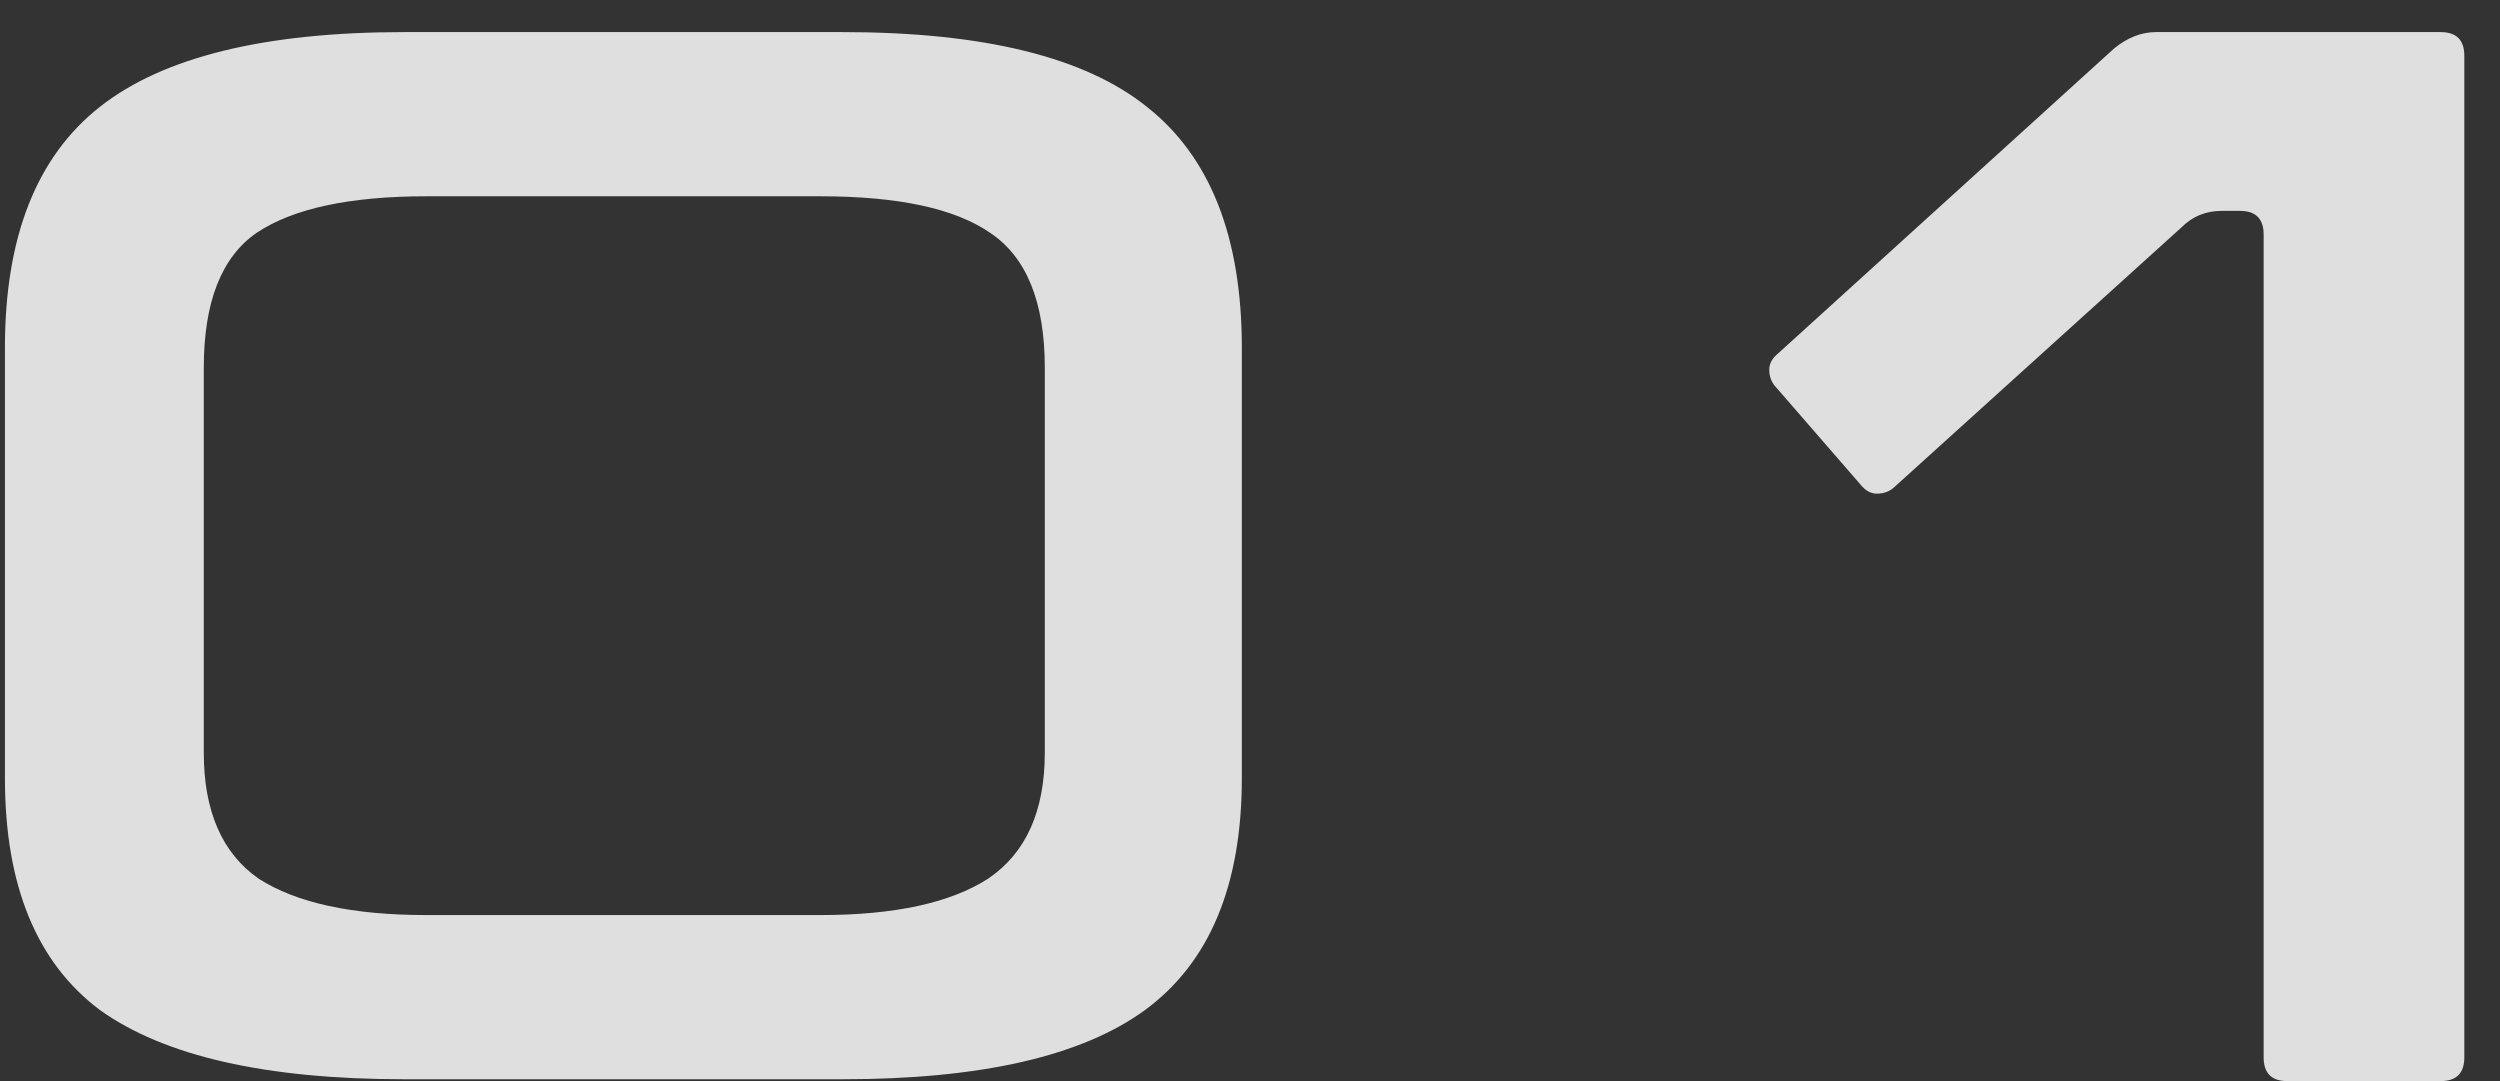 <svg xmlns="http://www.w3.org/2000/svg" width="37" height="16" viewBox="0 0 37 16" fill="none"><rect x="0" y="0" width="37" height="16" fill="#333333" stroke="none"/><path d="M5.986 15.973C3.934 15.973 2.431 15.631 1.477 14.947C0.541 14.245 0.073 13.102 0.073 11.518V5.146C0.073 3.508 0.541 2.32 1.477 1.582C2.413 0.844 3.916 0.475 5.986 0.475H12.466C14.554 0.475 16.057 0.844 16.975 1.582C17.911 2.32 18.379 3.508 18.379 5.146V11.518C18.379 13.102 17.902 14.245 16.948 14.947C16.012 15.631 14.518 15.973 12.466 15.973H5.986ZM12.142 13.543C13.24 13.543 14.068 13.363 14.626 13.003C15.184 12.625 15.463 12.004 15.463 11.14V5.443C15.463 4.471 15.193 3.805 14.653 3.445C14.131 3.085 13.294 2.905 12.142 2.905H6.31C5.176 2.905 4.339 3.085 3.799 3.445C3.277 3.805 3.016 4.471 3.016 5.443V11.14C3.016 12.004 3.286 12.625 3.826 13.003C4.384 13.363 5.212 13.543 6.31 13.543H12.142ZM33.853 16C33.619 16 33.502 15.883 33.502 15.649V3.472C33.502 3.238 33.385 3.121 33.151 3.121H32.881C32.647 3.121 32.449 3.202 32.287 3.364L28.048 7.198C27.976 7.27 27.886 7.306 27.778 7.306C27.688 7.306 27.607 7.261 27.535 7.171L26.293 5.74C26.221 5.668 26.185 5.578 26.185 5.47C26.185 5.38 26.23 5.299 26.32 5.227L31.288 0.718C31.486 0.556 31.693 0.475 31.909 0.475H36.121C36.355 0.475 36.472 0.592 36.472 0.826V15.649C36.472 15.883 36.355 16 36.121 16H33.853Z" fill="white" fill-opacity="0.84"></path></svg>